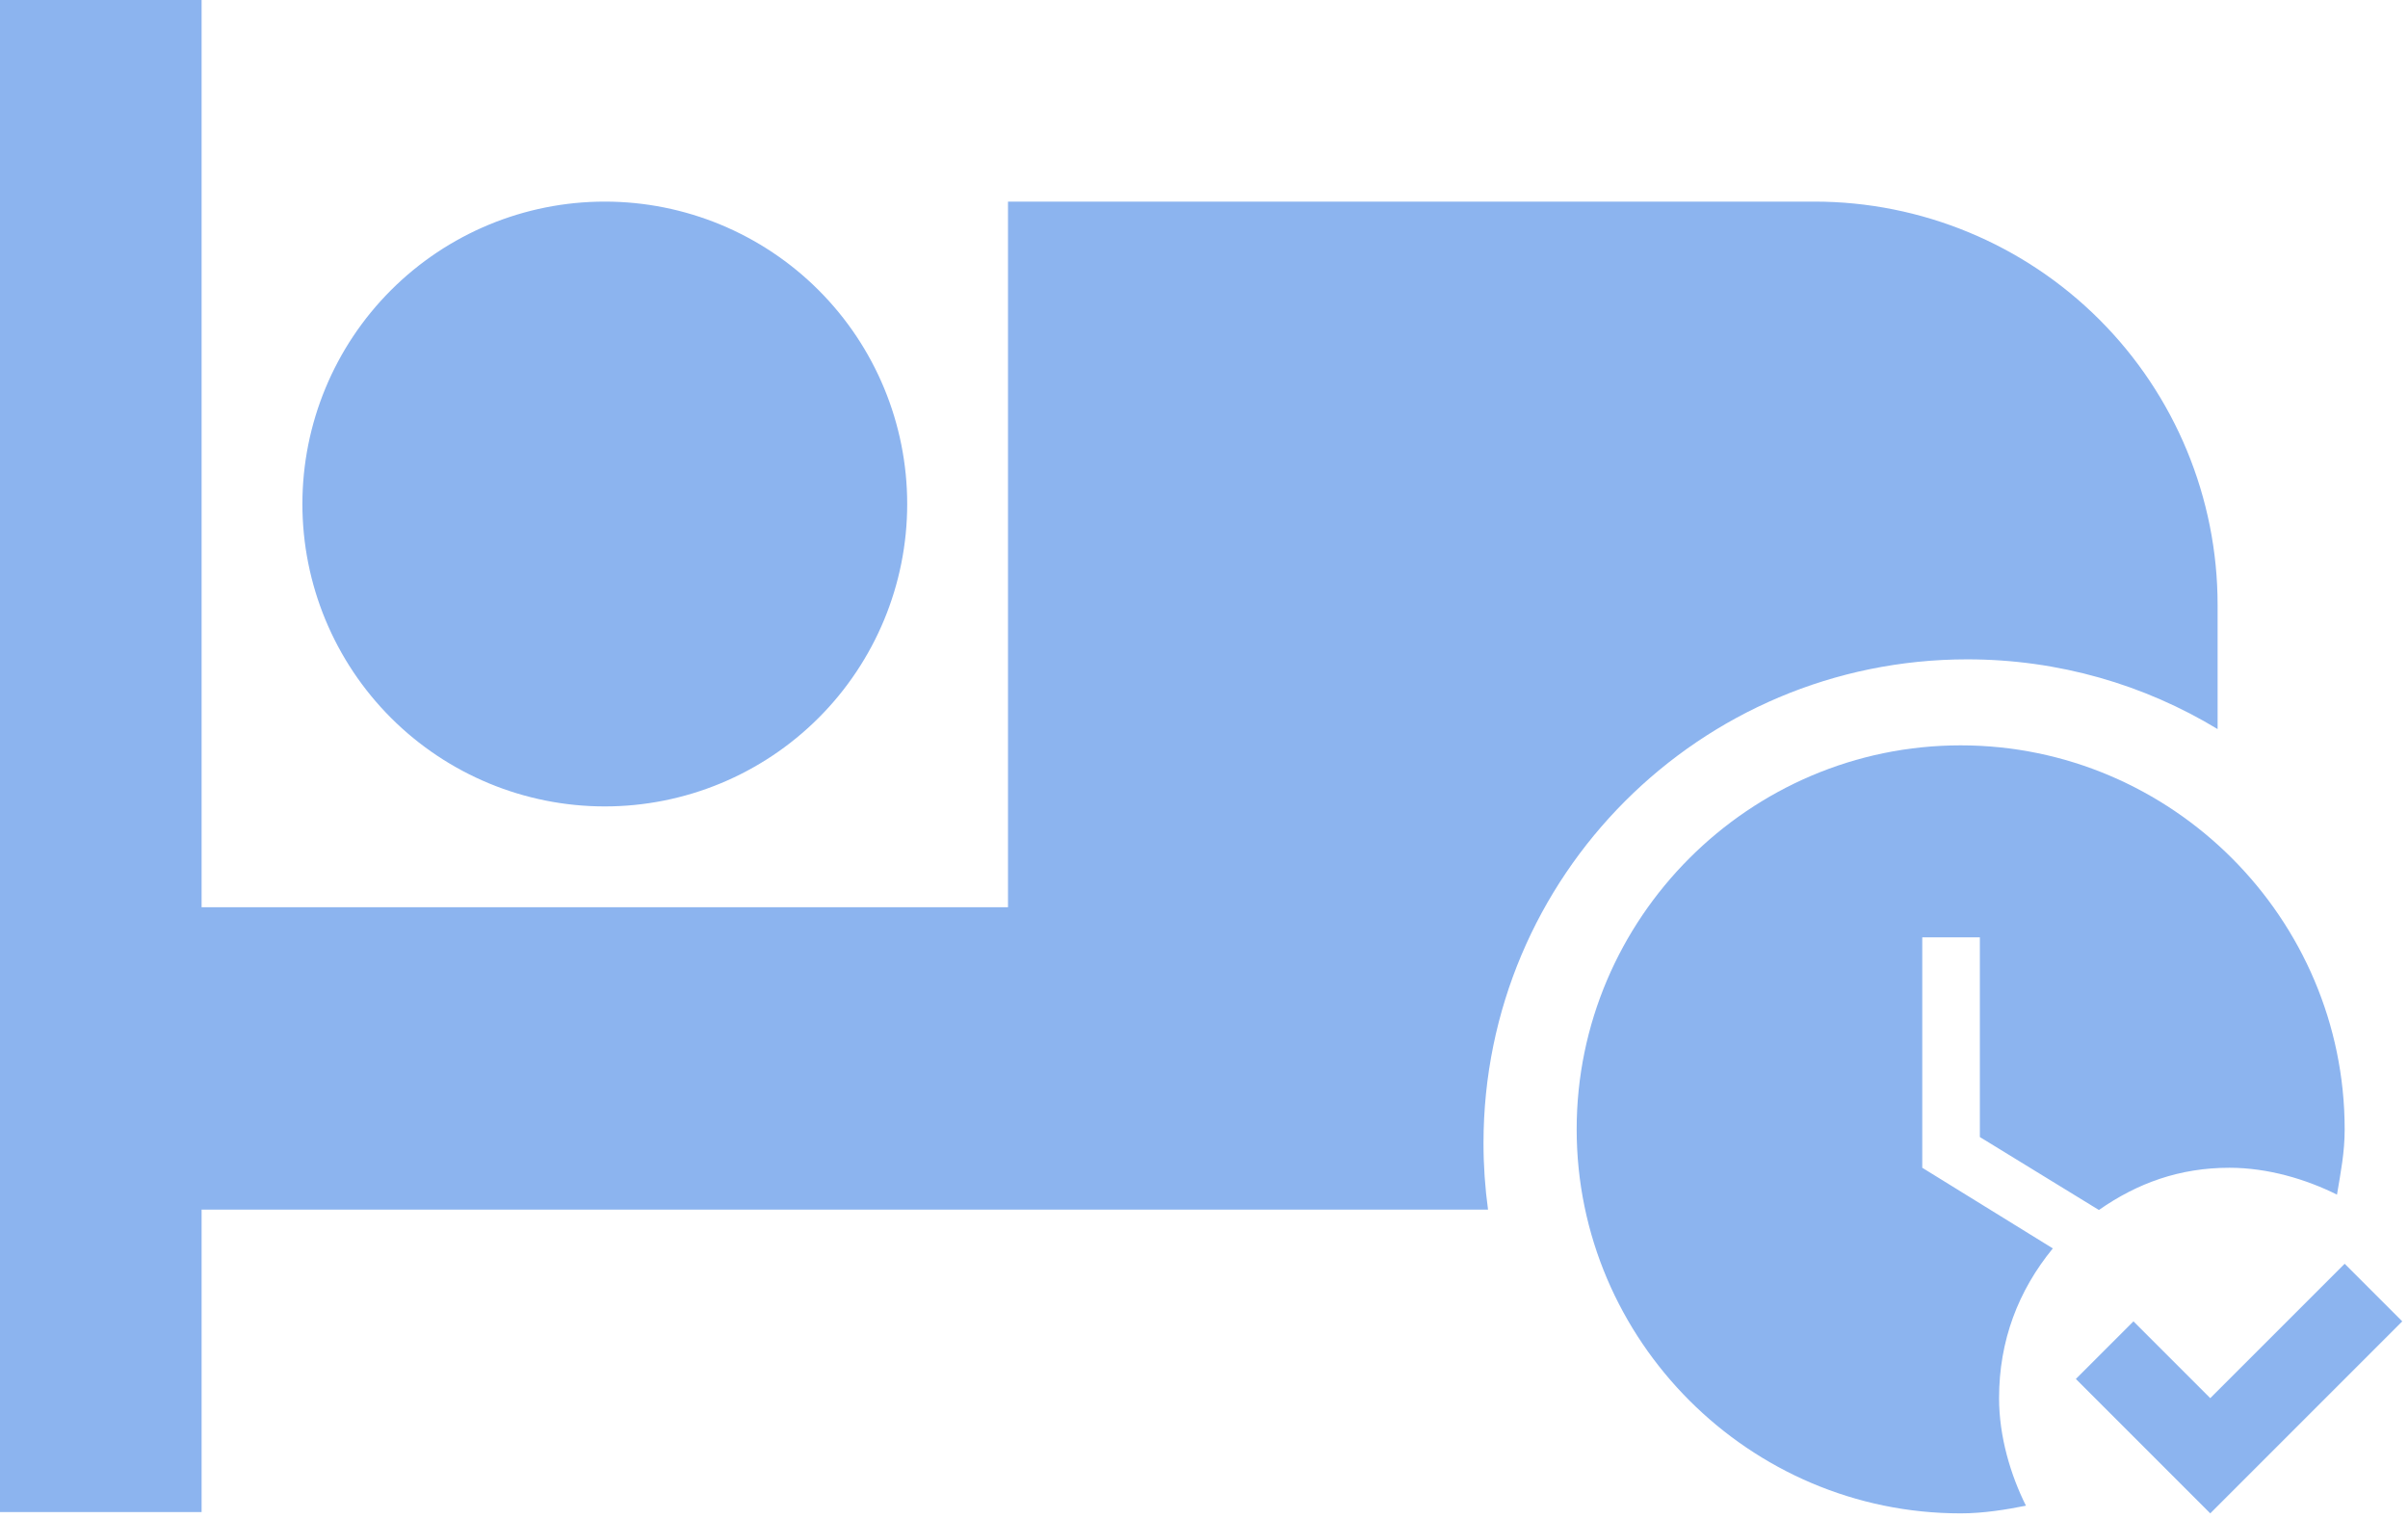 <svg width="336" height="212" viewBox="0 0 336 212" fill="none" xmlns="http://www.w3.org/2000/svg">
<path fill-rule="evenodd" clip-rule="evenodd" d="M140.651 28.13H253.172C268.093 28.13 282.403 34.058 292.954 44.608C303.505 55.159 309.433 69.469 309.433 84.391V101.731C299.242 95.555 287.286 92 274.5 92C237.221 92 207 122.221 207 159.5C207 162.649 207.216 165.747 207.633 168.781H28.13V210.977H0V0H28.13V126.586H140.651V28.13ZM114.227 100.162C106.314 108.075 95.582 112.521 84.391 112.521C73.2 112.521 62.467 108.075 54.554 100.162C46.641 92.249 42.195 81.516 42.195 70.326C42.195 59.135 46.641 48.402 54.554 40.489C62.467 32.576 73.2 28.13 84.391 28.13C95.582 28.13 106.314 32.576 114.227 40.489C122.14 48.402 126.586 59.135 126.586 70.326C126.586 81.516 122.14 92.249 114.227 100.162Z" fill="#8CB4EF"/>
<path d="M335.2 184.372L308.409 211.163L289.656 192.409L297.693 184.372L308.409 195.088L327.163 176.335L335.2 184.372ZM278.94 195.088C278.94 187.051 281.619 180.086 286.441 174.192L268.223 162.94V130.791H276.26V158.653L292.871 168.833C298.229 165.083 304.123 162.94 311.088 162.94C316.447 162.94 321.805 164.547 326.091 166.69C326.627 163.475 327.163 160.796 327.163 157.581C327.163 128.112 303.051 104 273.581 104C244.112 104 220 128.112 220 157.581C220 187.051 244.112 211.163 273.581 211.163C276.796 211.163 280.011 210.627 282.69 210.091C280.547 205.805 278.94 200.447 278.94 195.088Z" fill="#8CB4EF"/>
</svg>
